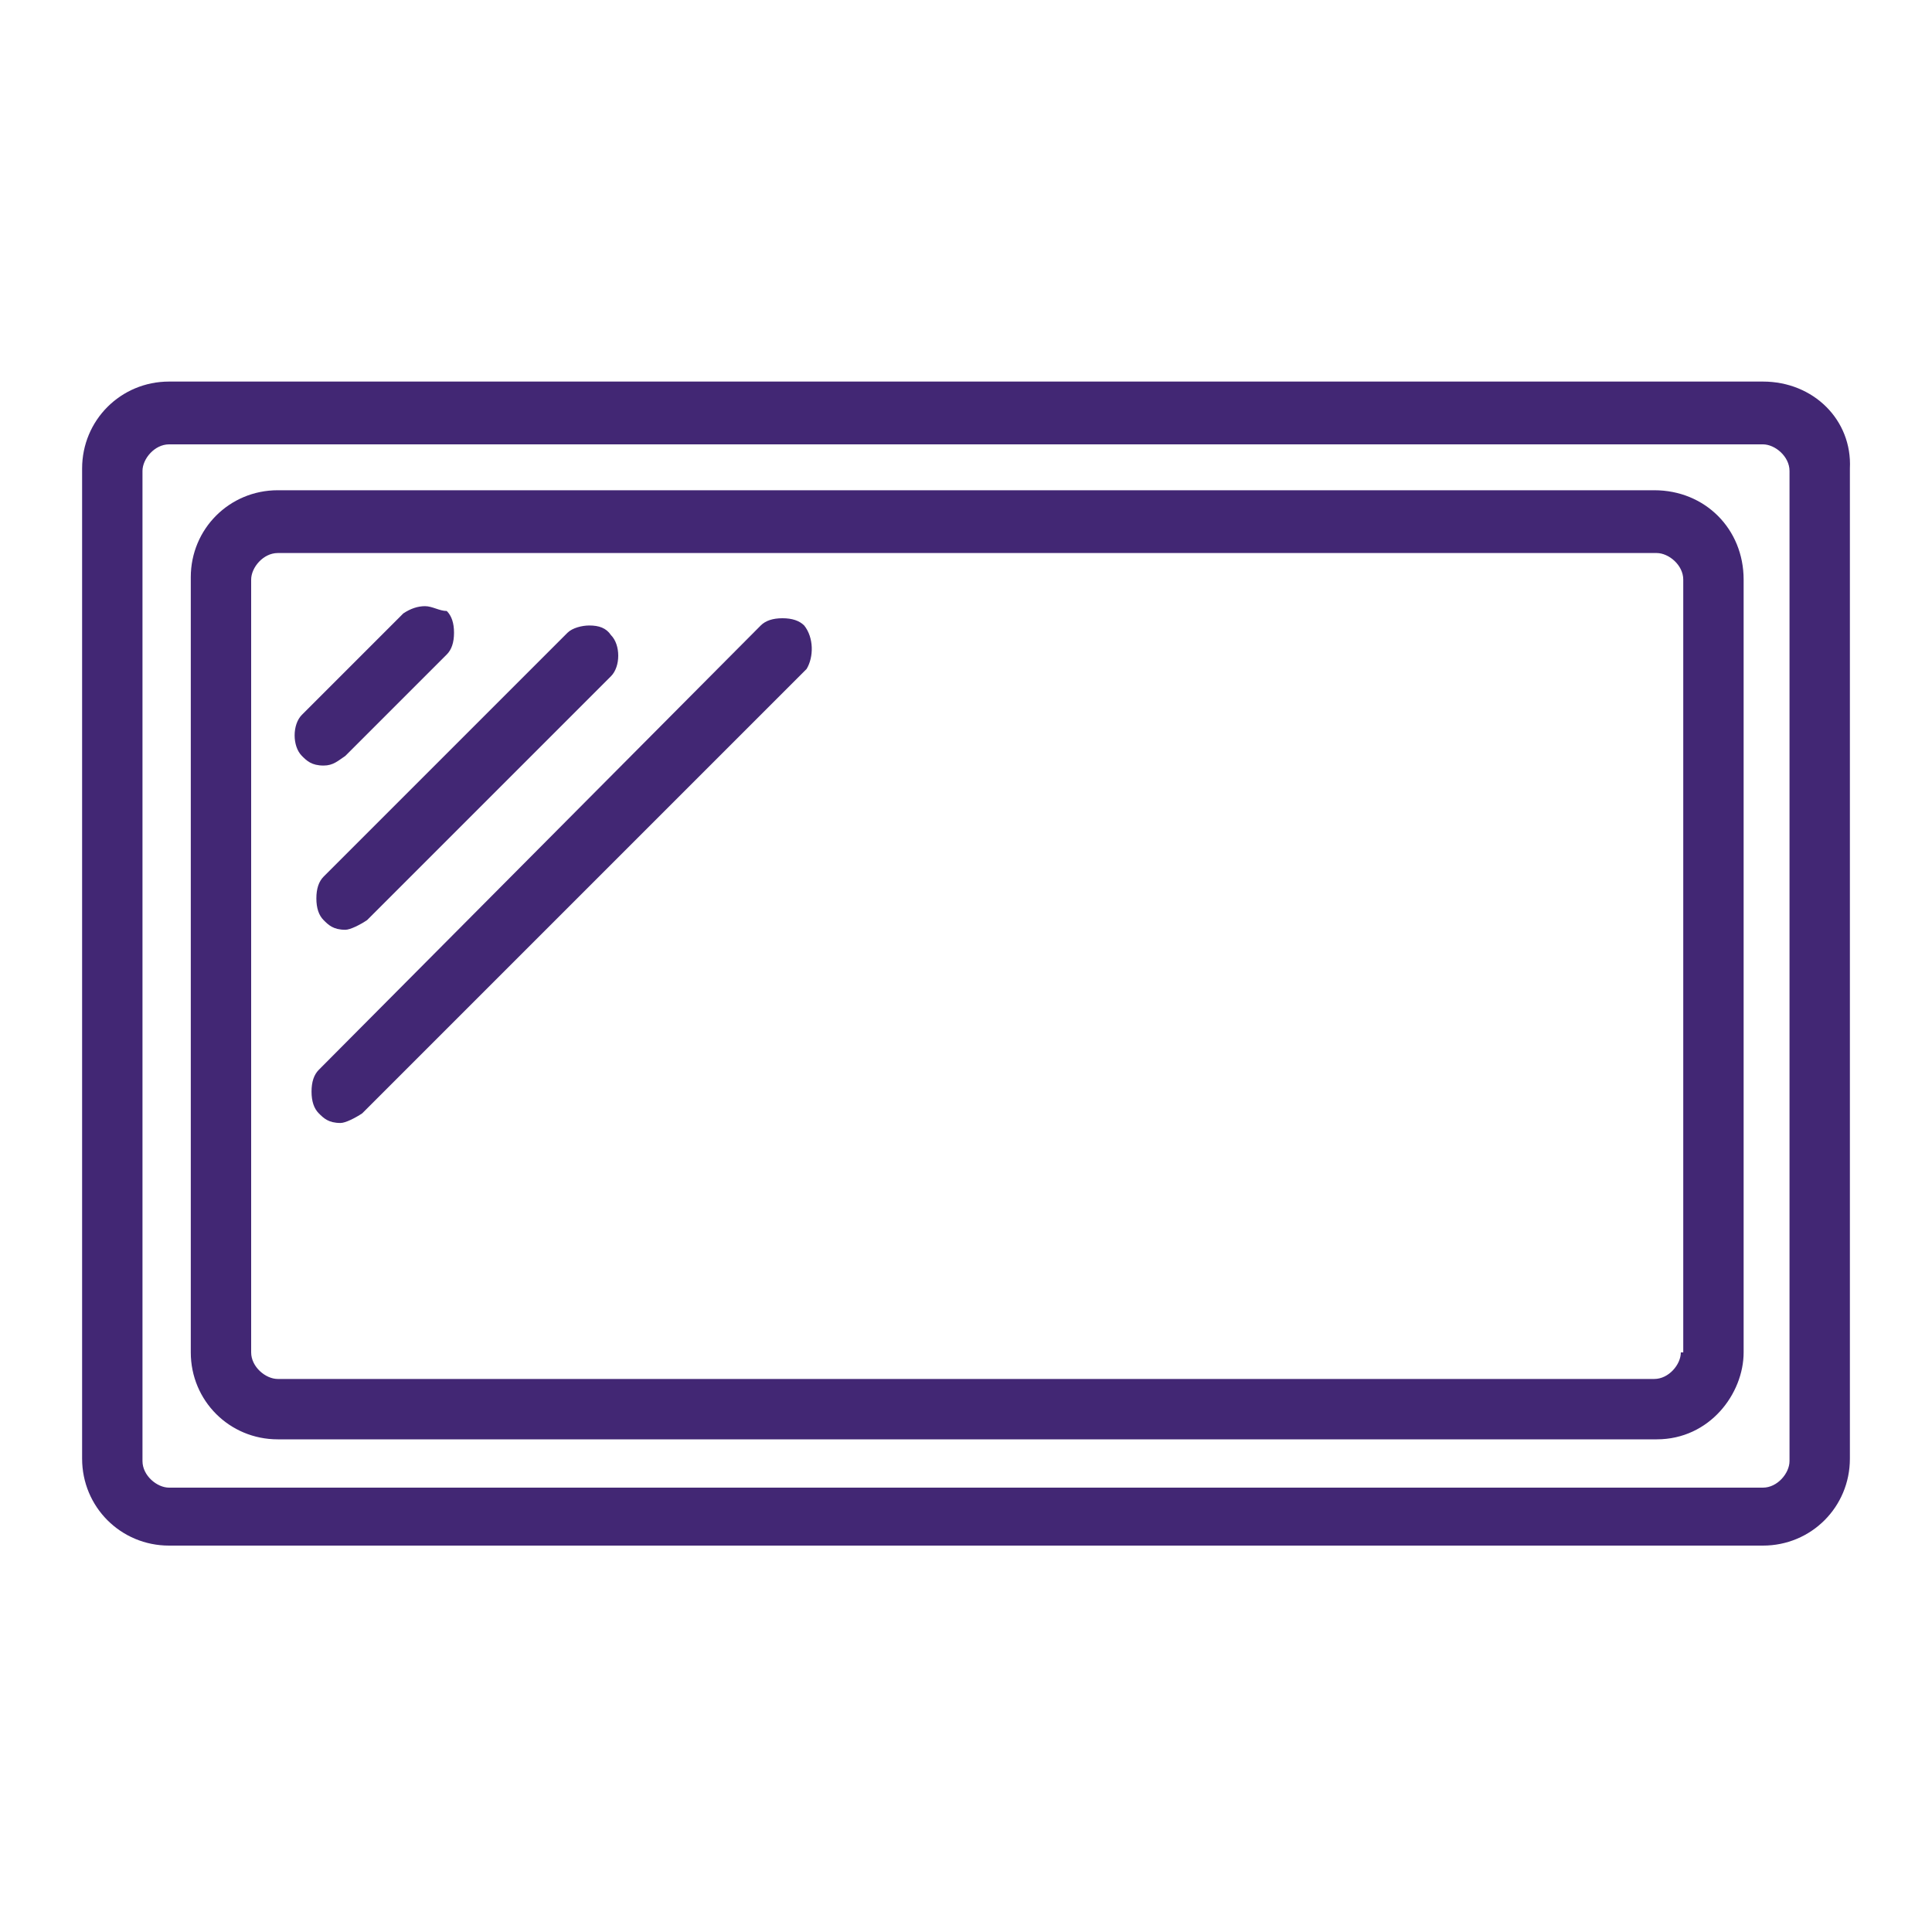 <?xml version="1.0" encoding="utf-8"?>
<!-- Generator: Adobe Illustrator 27.0.1, SVG Export Plug-In . SVG Version: 6.00 Build 0)  -->
<!DOCTYPE svg PUBLIC "-//W3C//DTD SVG 1.1//EN" "http://www.w3.org/Graphics/SVG/1.1/DTD/svg11.dtd">
<svg version="1.1" id="Object" xmlns:x="http://ns.adobe.com/Extensibility/1.0/" xmlns:i="http://ns.adobe.com/AdobeIllustrator/10.0/" xmlns:graph="http://ns.adobe.com/Graphs/1.0/"
	 xmlns="http://www.w3.org/2000/svg" xmlns:xlink="http://www.w3.org/1999/xlink" x="0px" y="0px" viewBox="0 0 80 80"
	 style="enable-background:new 0 0 80 80;" xml:space="preserve">
<style type="text/css">
	.st0{fill:#422774;}
</style>
<g>
	<path class="st0" d="M73,15.8H7c-2,0-3.6,1.6-3.6,3.6v41c0,2,1.6,3.6,3.6,3.6H73c2,0,3.6-1.6,3.6-3.6v-41
		C76.7,17.4,75.1,15.8,73,15.8z M74.1,60.5c0,0.5-0.5,1.1-1.1,1.1H7c-0.5,0-1.1-0.5-1.1-1.1v-41c0-0.5,0.5-1.1,1.1-1.1H73
		c0.5,0,1.1,0.5,1.1,1.1V60.5z"/>
	<path class="st0" d="M68.5,20.3H11.5c-2,0-3.6,1.6-3.6,3.6V56c0,2,1.6,3.6,3.6,3.6h57.1c2.2,0,3.6-1.9,3.6-3.6V24
		C72.2,21.9,70.6,20.3,68.5,20.3z M69.6,56c0,0.5-0.5,1.1-1.1,1.1H11.5c-0.5,0-1.1-0.5-1.1-1.1V24c0-0.5,0.5-1.1,1.1-1.1h57.1
		c0.5,0,1.1,0.5,1.1,1.1V56z"/>
</g>
<path class="st0" d="M17.6,25.1c-0.3,0-0.6,0.1-0.9,0.3l-4.2,4.2c-0.4,0.4-0.4,1.3,0,1.7c0.2,0.2,0.4,0.4,0.9,0.4
	c0.4,0,0.6-0.2,0.9-0.4l4.2-4.2c0.2-0.2,0.3-0.5,0.3-0.9s-0.1-0.7-0.3-0.9C18.2,25.3,17.9,25.1,17.6,25.1z"/>
<path class="st0" d="M24.4,25.9c-0.3,0-0.7,0.1-0.9,0.3L13.4,36.3c-0.2,0.2-0.3,0.5-0.3,0.9s0.1,0.7,0.3,0.9
	c0.2,0.2,0.4,0.4,0.9,0.4c0.2,0,0.6-0.2,0.9-0.4l10.1-10.1c0.4-0.4,0.4-1.3,0-1.7C25.1,26,24.8,25.9,24.4,25.9z"/>
<path class="st0" d="M33.3,25.9c-0.2-0.2-0.5-0.3-0.9-0.3s-0.7,0.1-0.9,0.3L13.2,44.3c-0.2,0.2-0.3,0.5-0.3,0.9s0.1,0.7,0.3,0.9
	c0.2,0.2,0.4,0.4,0.9,0.4c0.2,0,0.6-0.2,0.9-0.4l18.4-18.4C33.7,27.2,33.7,26.4,33.3,25.9z"/>
</svg>
